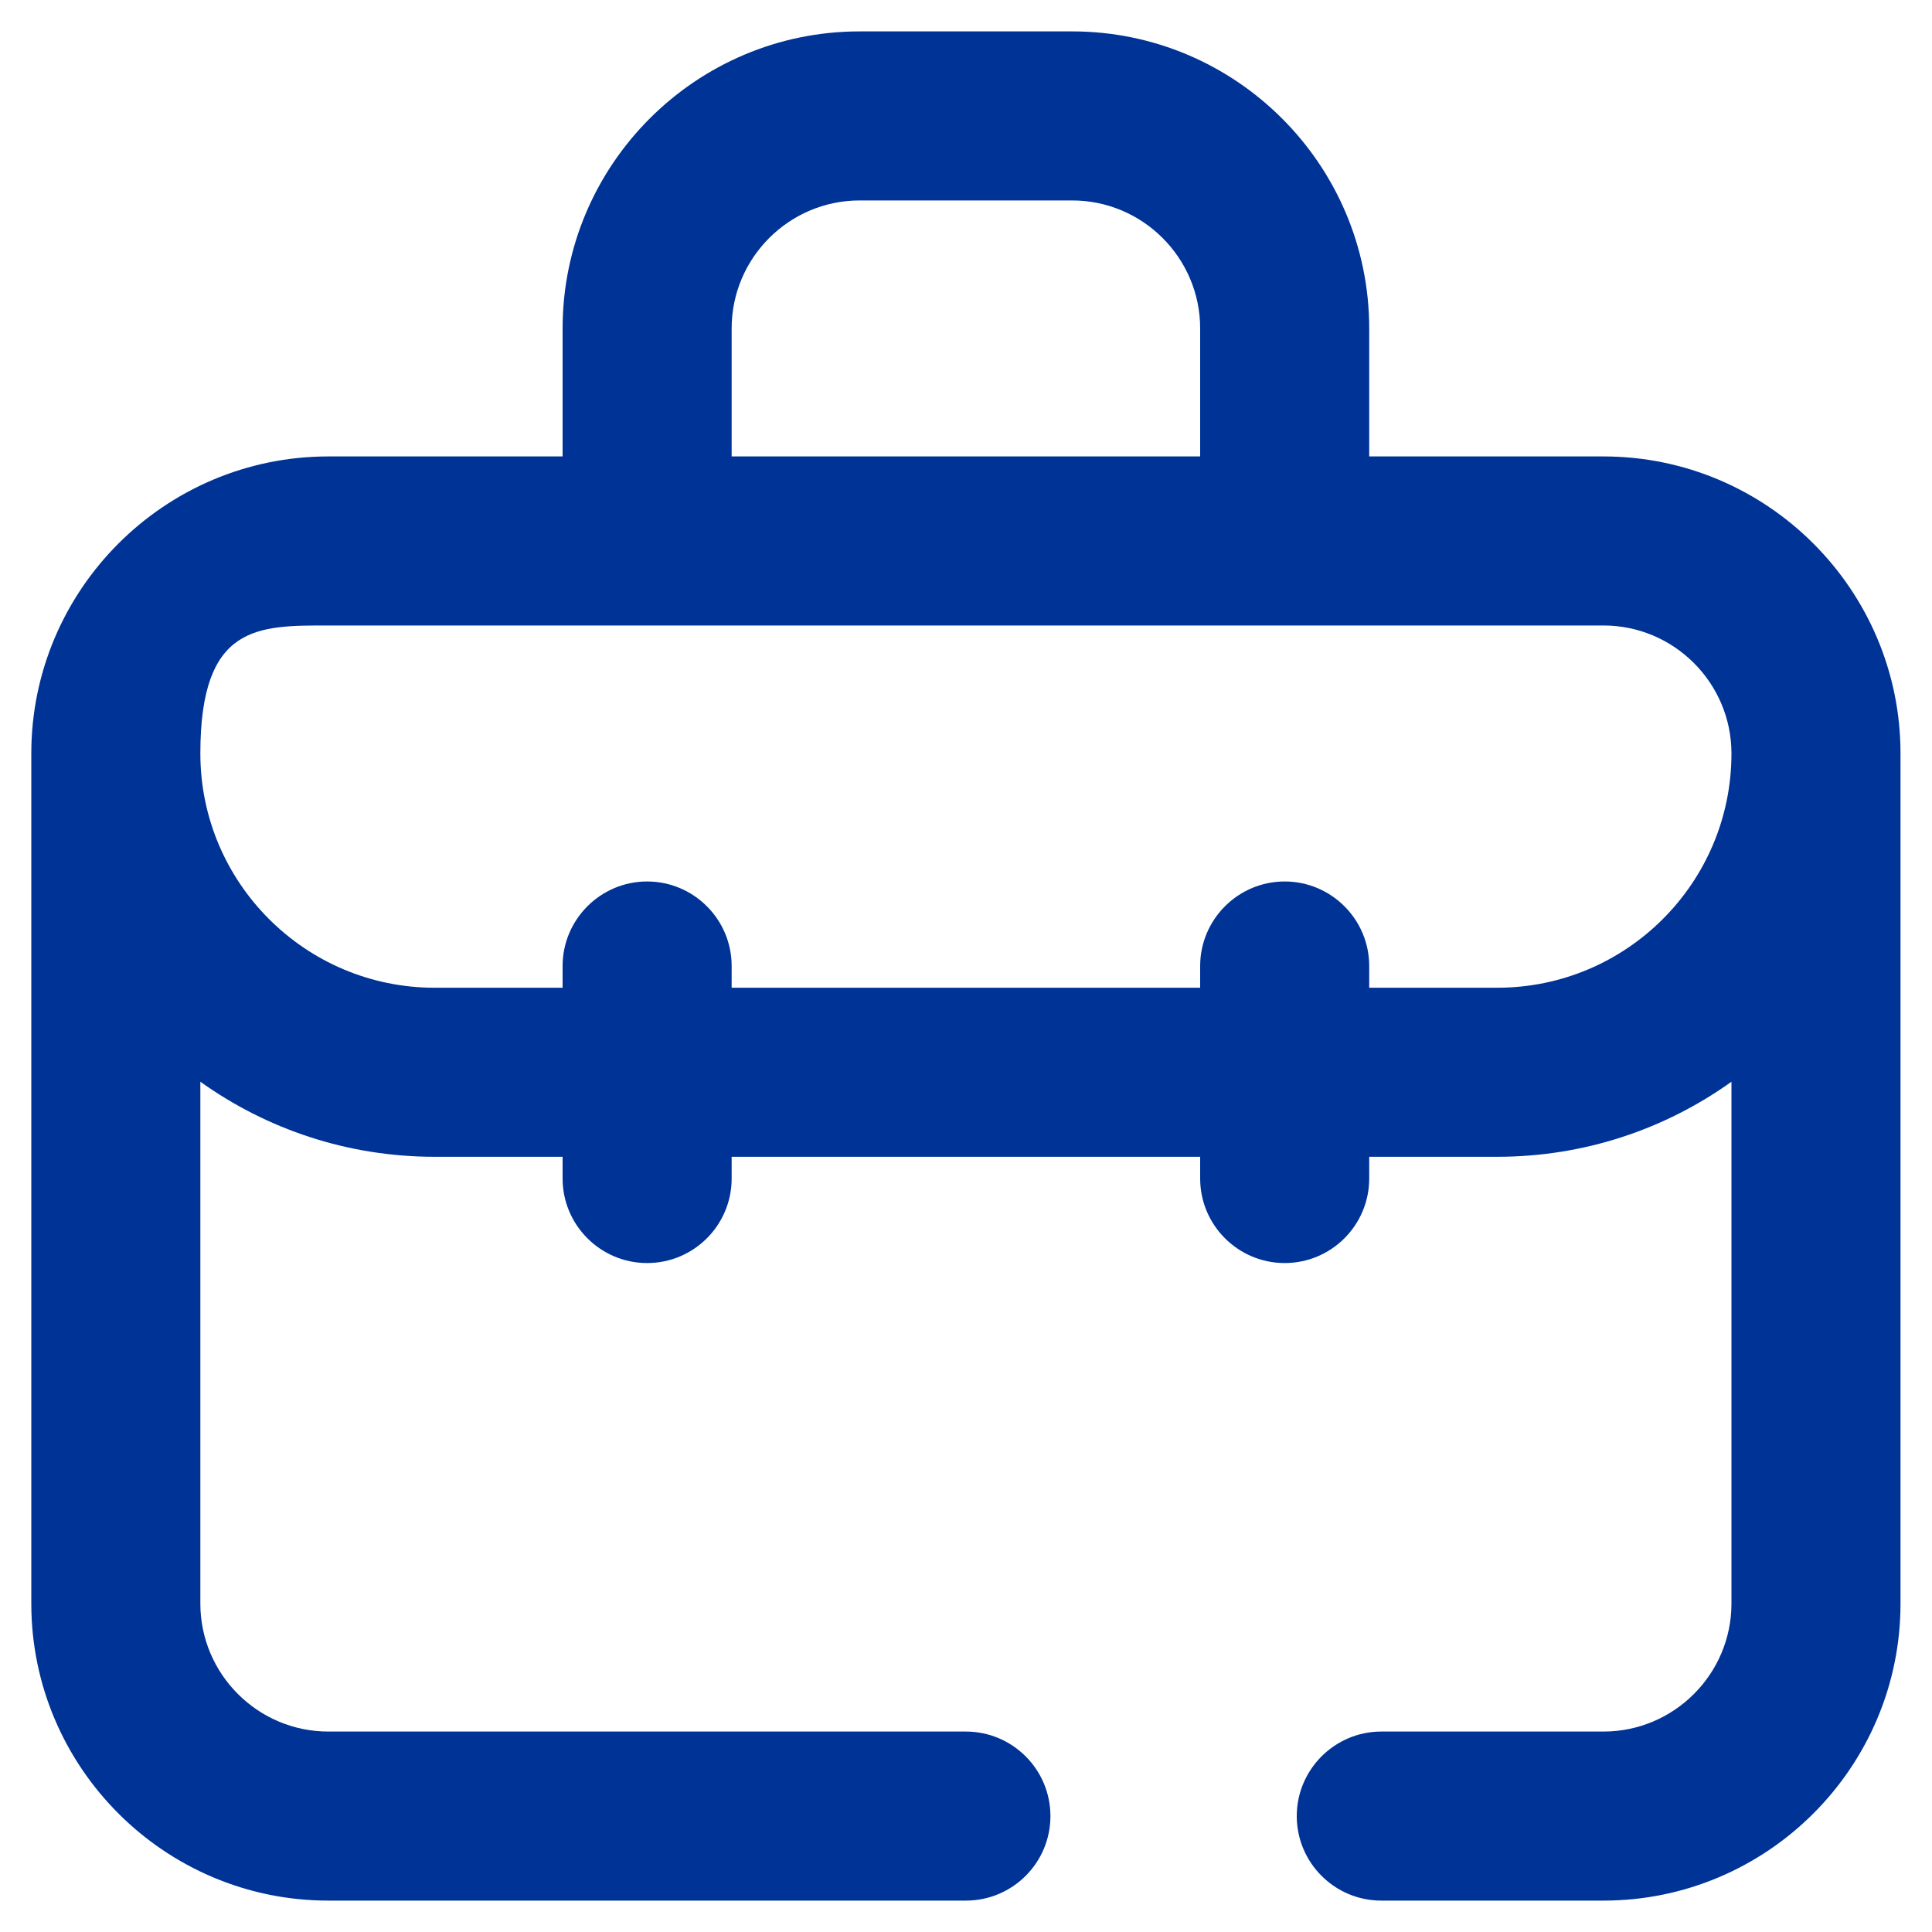 <svg width="20" height="20" viewBox="0 0 20 20" fill="none" xmlns="http://www.w3.org/2000/svg">
<g clip-path="url(#clip0_4543_16393)">
<path d="M16.599 4.725H14.174V3.4C14.174 1.705 12.794 0.325 11.099 0.325H8.899C7.204 0.325 5.824 1.705 5.824 3.4V4.725H3.399C1.704 4.725 0.324 6.105 0.324 7.8V16.6C0.324 18.295 1.704 19.675 3.399 19.675H9.999C10.482 19.675 10.874 19.283 10.874 18.8C10.874 18.318 10.482 17.925 9.999 17.925H3.399C2.669 17.925 2.074 17.33 2.074 16.6V11.198C2.759 11.688 3.597 11.975 4.499 11.975H5.824V12.2C5.824 12.683 6.217 13.075 6.699 13.075C7.182 13.075 7.574 12.683 7.574 12.2V11.975H12.424V12.2C12.424 12.683 12.817 13.075 13.299 13.075C13.782 13.075 14.174 12.683 14.174 12.2V11.975H15.499C16.402 11.975 17.239 11.688 17.924 11.198V16.6C17.924 17.33 17.329 17.925 16.599 17.925H14.299C13.817 17.925 13.424 18.318 13.424 18.8C13.424 19.283 13.817 19.675 14.299 19.675H16.599C18.294 19.675 19.674 18.295 19.674 16.6V7.8C19.674 6.105 18.294 4.725 16.599 4.725ZM7.574 3.4C7.574 2.67 8.169 2.075 8.899 2.075H11.099C11.829 2.075 12.424 2.67 12.424 3.4V4.725H7.574V3.4ZM15.499 10.225H14.174V10C14.174 9.518 13.782 9.125 13.299 9.125C12.817 9.125 12.424 9.518 12.424 10V10.225H7.574V10C7.574 9.518 7.182 9.125 6.699 9.125C6.217 9.125 5.824 9.518 5.824 10V10.225H4.499C3.162 10.225 2.074 9.138 2.074 7.8C2.074 6.463 2.669 6.475 3.399 6.475H16.599C17.329 6.475 17.924 7.07 17.924 7.8C17.924 9.138 16.837 10.225 15.499 10.225Z" fill="#003396"/>
</g>
<defs>
<clipPath id="clip0_4543_16393">
<rect width="20" height="20" fill="white"/>
</clipPath>
</defs>
</svg>

